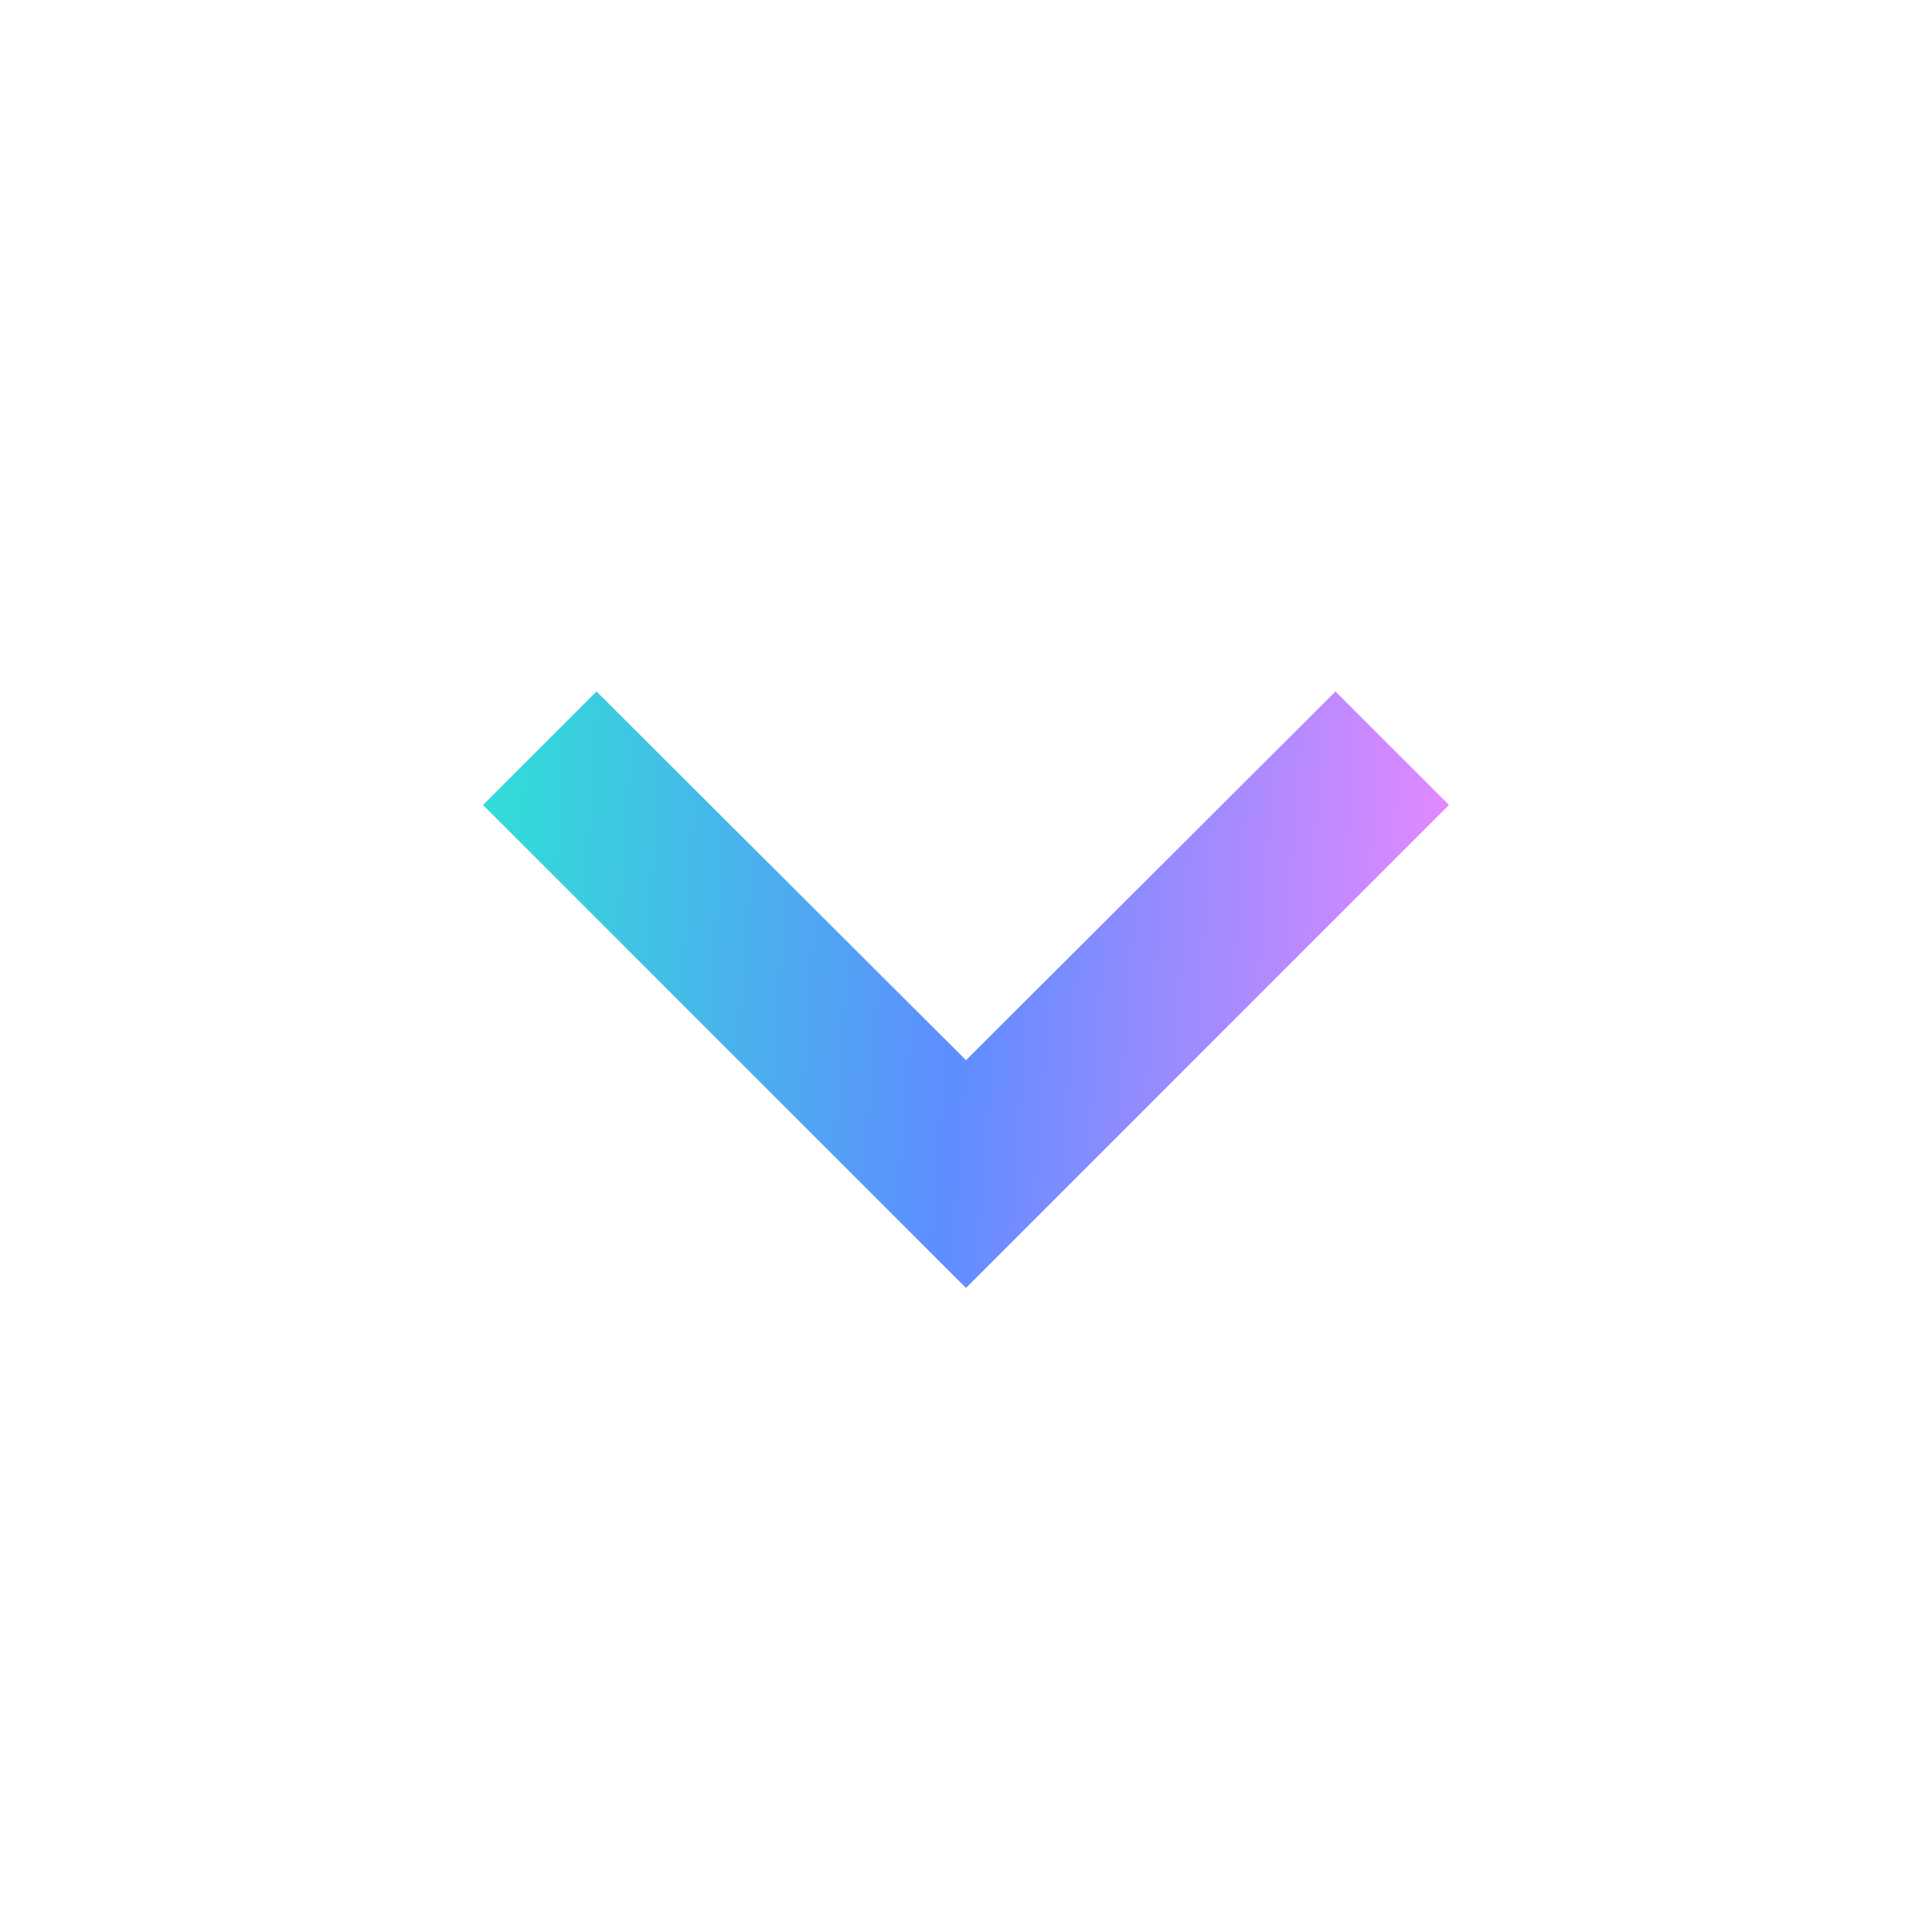 <svg width="20" height="20" viewBox="0 0 20 20" fill="none" xmlns="http://www.w3.org/2000/svg">
<g clip-path="url(#clip0_1111_3489)">
<path d="M13.825 7.158L10 10.975L6.175 7.158L5 8.333L10 13.333L15 8.333L13.825 7.158Z" fill="url(#paint0_linear_1111_3489)"/>
</g>
<defs>
<linearGradient id="paint0_linear_1111_3489" x1="5" y1="7.158" x2="15.312" y2="7.9" gradientUnits="userSpaceOnUse">
<stop stop-color="#30DFD6"/>
<stop offset="0.5" stop-color="#5E8DFF"/>
<stop offset="1" stop-color="#EA88FF"/>
</linearGradient>
<clipPath id="clip0_1111_3489">
<rect width="20" height="20" fill="white"/>
</clipPath>
</defs>
</svg>
